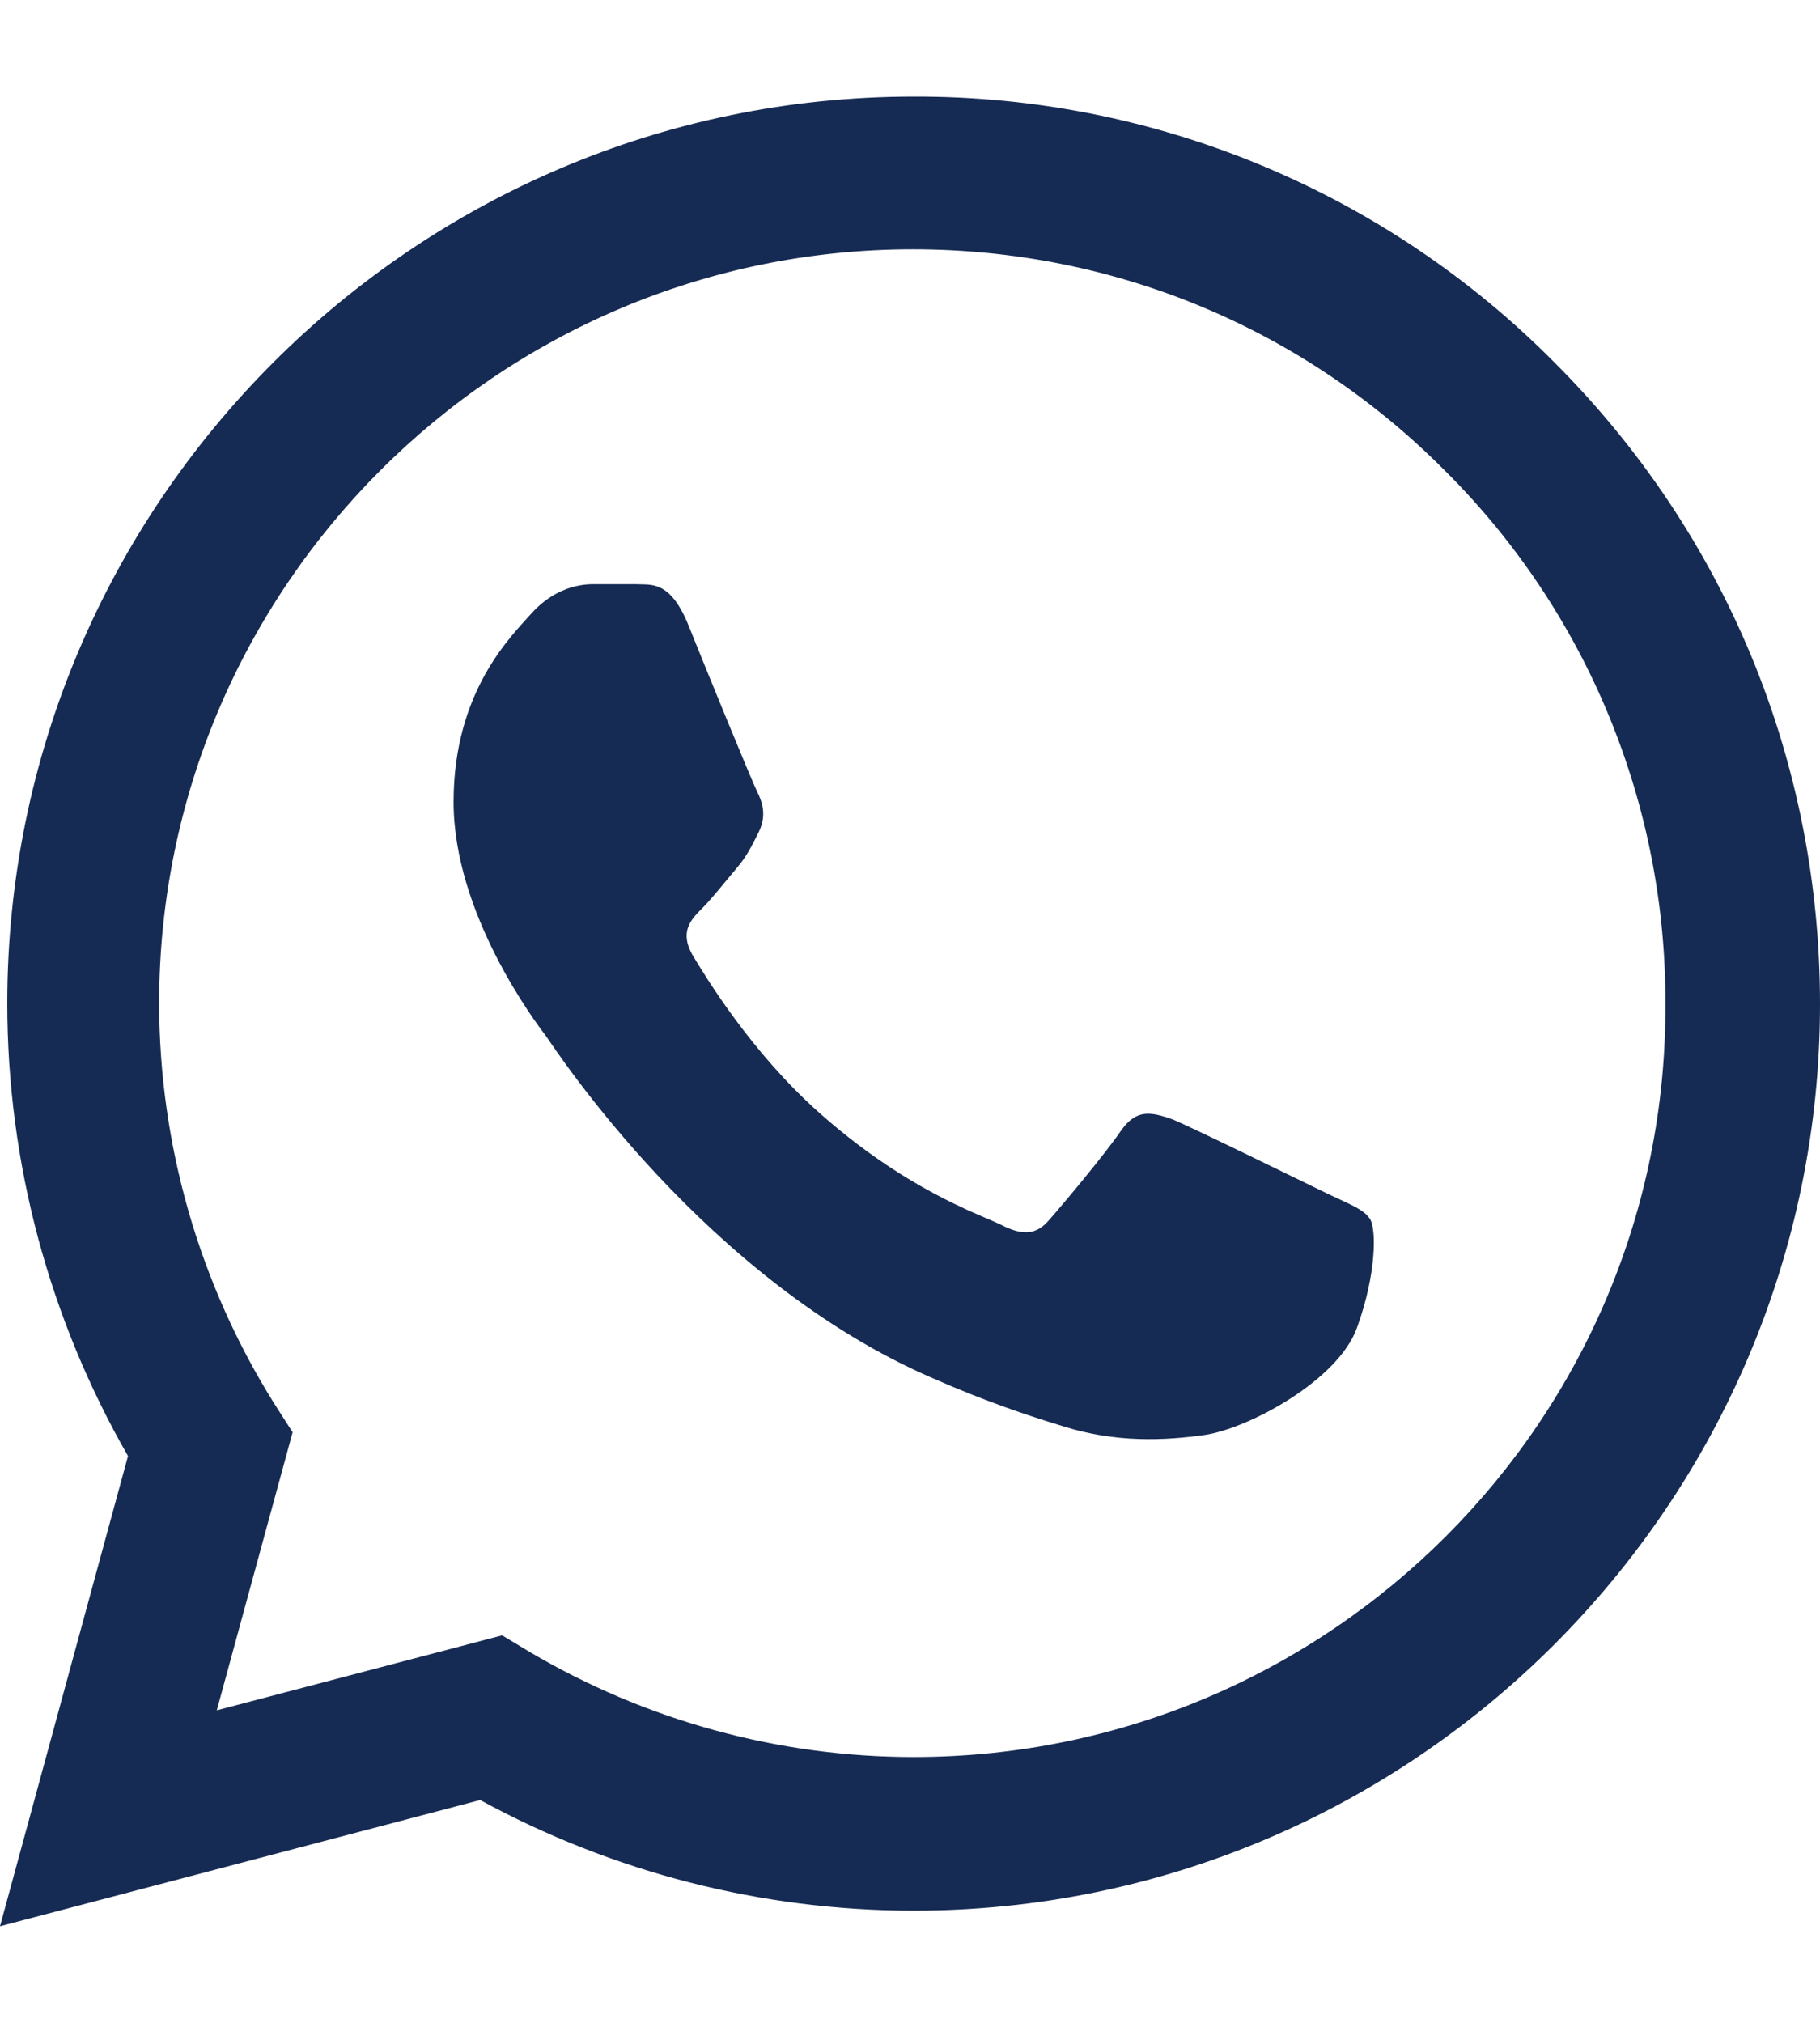 <svg width="18" height="20" viewBox="0 0 18 20" fill="none" xmlns="http://www.w3.org/2000/svg">
<path d="M15.377 3.587C14.548 2.749 13.56 2.085 12.471 1.633C11.383 1.181 10.215 0.951 9.036 0.955C4.097 0.955 0.072 4.98 0.072 9.919C0.072 11.502 0.488 13.039 1.266 14.396L0 19.045L4.749 17.797C6.06 18.512 7.535 18.891 9.036 18.891C13.975 18.891 18 14.866 18 9.928C18 7.531 17.068 5.278 15.377 3.587ZM9.036 17.372C7.697 17.372 6.386 17.01 5.237 16.332L4.966 16.169L2.144 16.91L2.894 14.161L2.714 13.88C1.97 12.693 1.575 11.32 1.574 9.919C1.574 5.812 4.921 2.465 9.027 2.465C11.017 2.465 12.889 3.243 14.291 4.654C14.986 5.345 15.536 6.167 15.91 7.072C16.284 7.978 16.475 8.948 16.471 9.928C16.489 14.034 13.143 17.372 9.036 17.372ZM13.125 11.8C12.899 11.691 11.795 11.149 11.596 11.067C11.388 10.995 11.243 10.959 11.089 11.176C10.936 11.402 10.511 11.909 10.384 12.053C10.257 12.207 10.122 12.225 9.895 12.107C9.669 11.999 8.946 11.755 8.095 10.995C7.426 10.398 6.983 9.665 6.847 9.439C6.721 9.213 6.829 9.095 6.947 8.978C7.046 8.878 7.173 8.716 7.281 8.589C7.39 8.462 7.435 8.363 7.508 8.218C7.58 8.064 7.544 7.938 7.489 7.829C7.435 7.721 6.983 6.617 6.802 6.165C6.621 5.731 6.431 5.785 6.295 5.776H5.861C5.708 5.776 5.472 5.83 5.264 6.056C5.065 6.282 4.486 6.825 4.486 7.929C4.486 9.032 5.291 10.1 5.4 10.244C5.509 10.398 6.983 12.659 9.226 13.627C9.76 13.862 10.176 13.998 10.502 14.098C11.035 14.269 11.524 14.242 11.913 14.188C12.347 14.125 13.242 13.645 13.423 13.121C13.613 12.596 13.613 12.153 13.55 12.053C13.486 11.954 13.351 11.909 13.125 11.8Z" fill="#162B53"/>
</svg>
